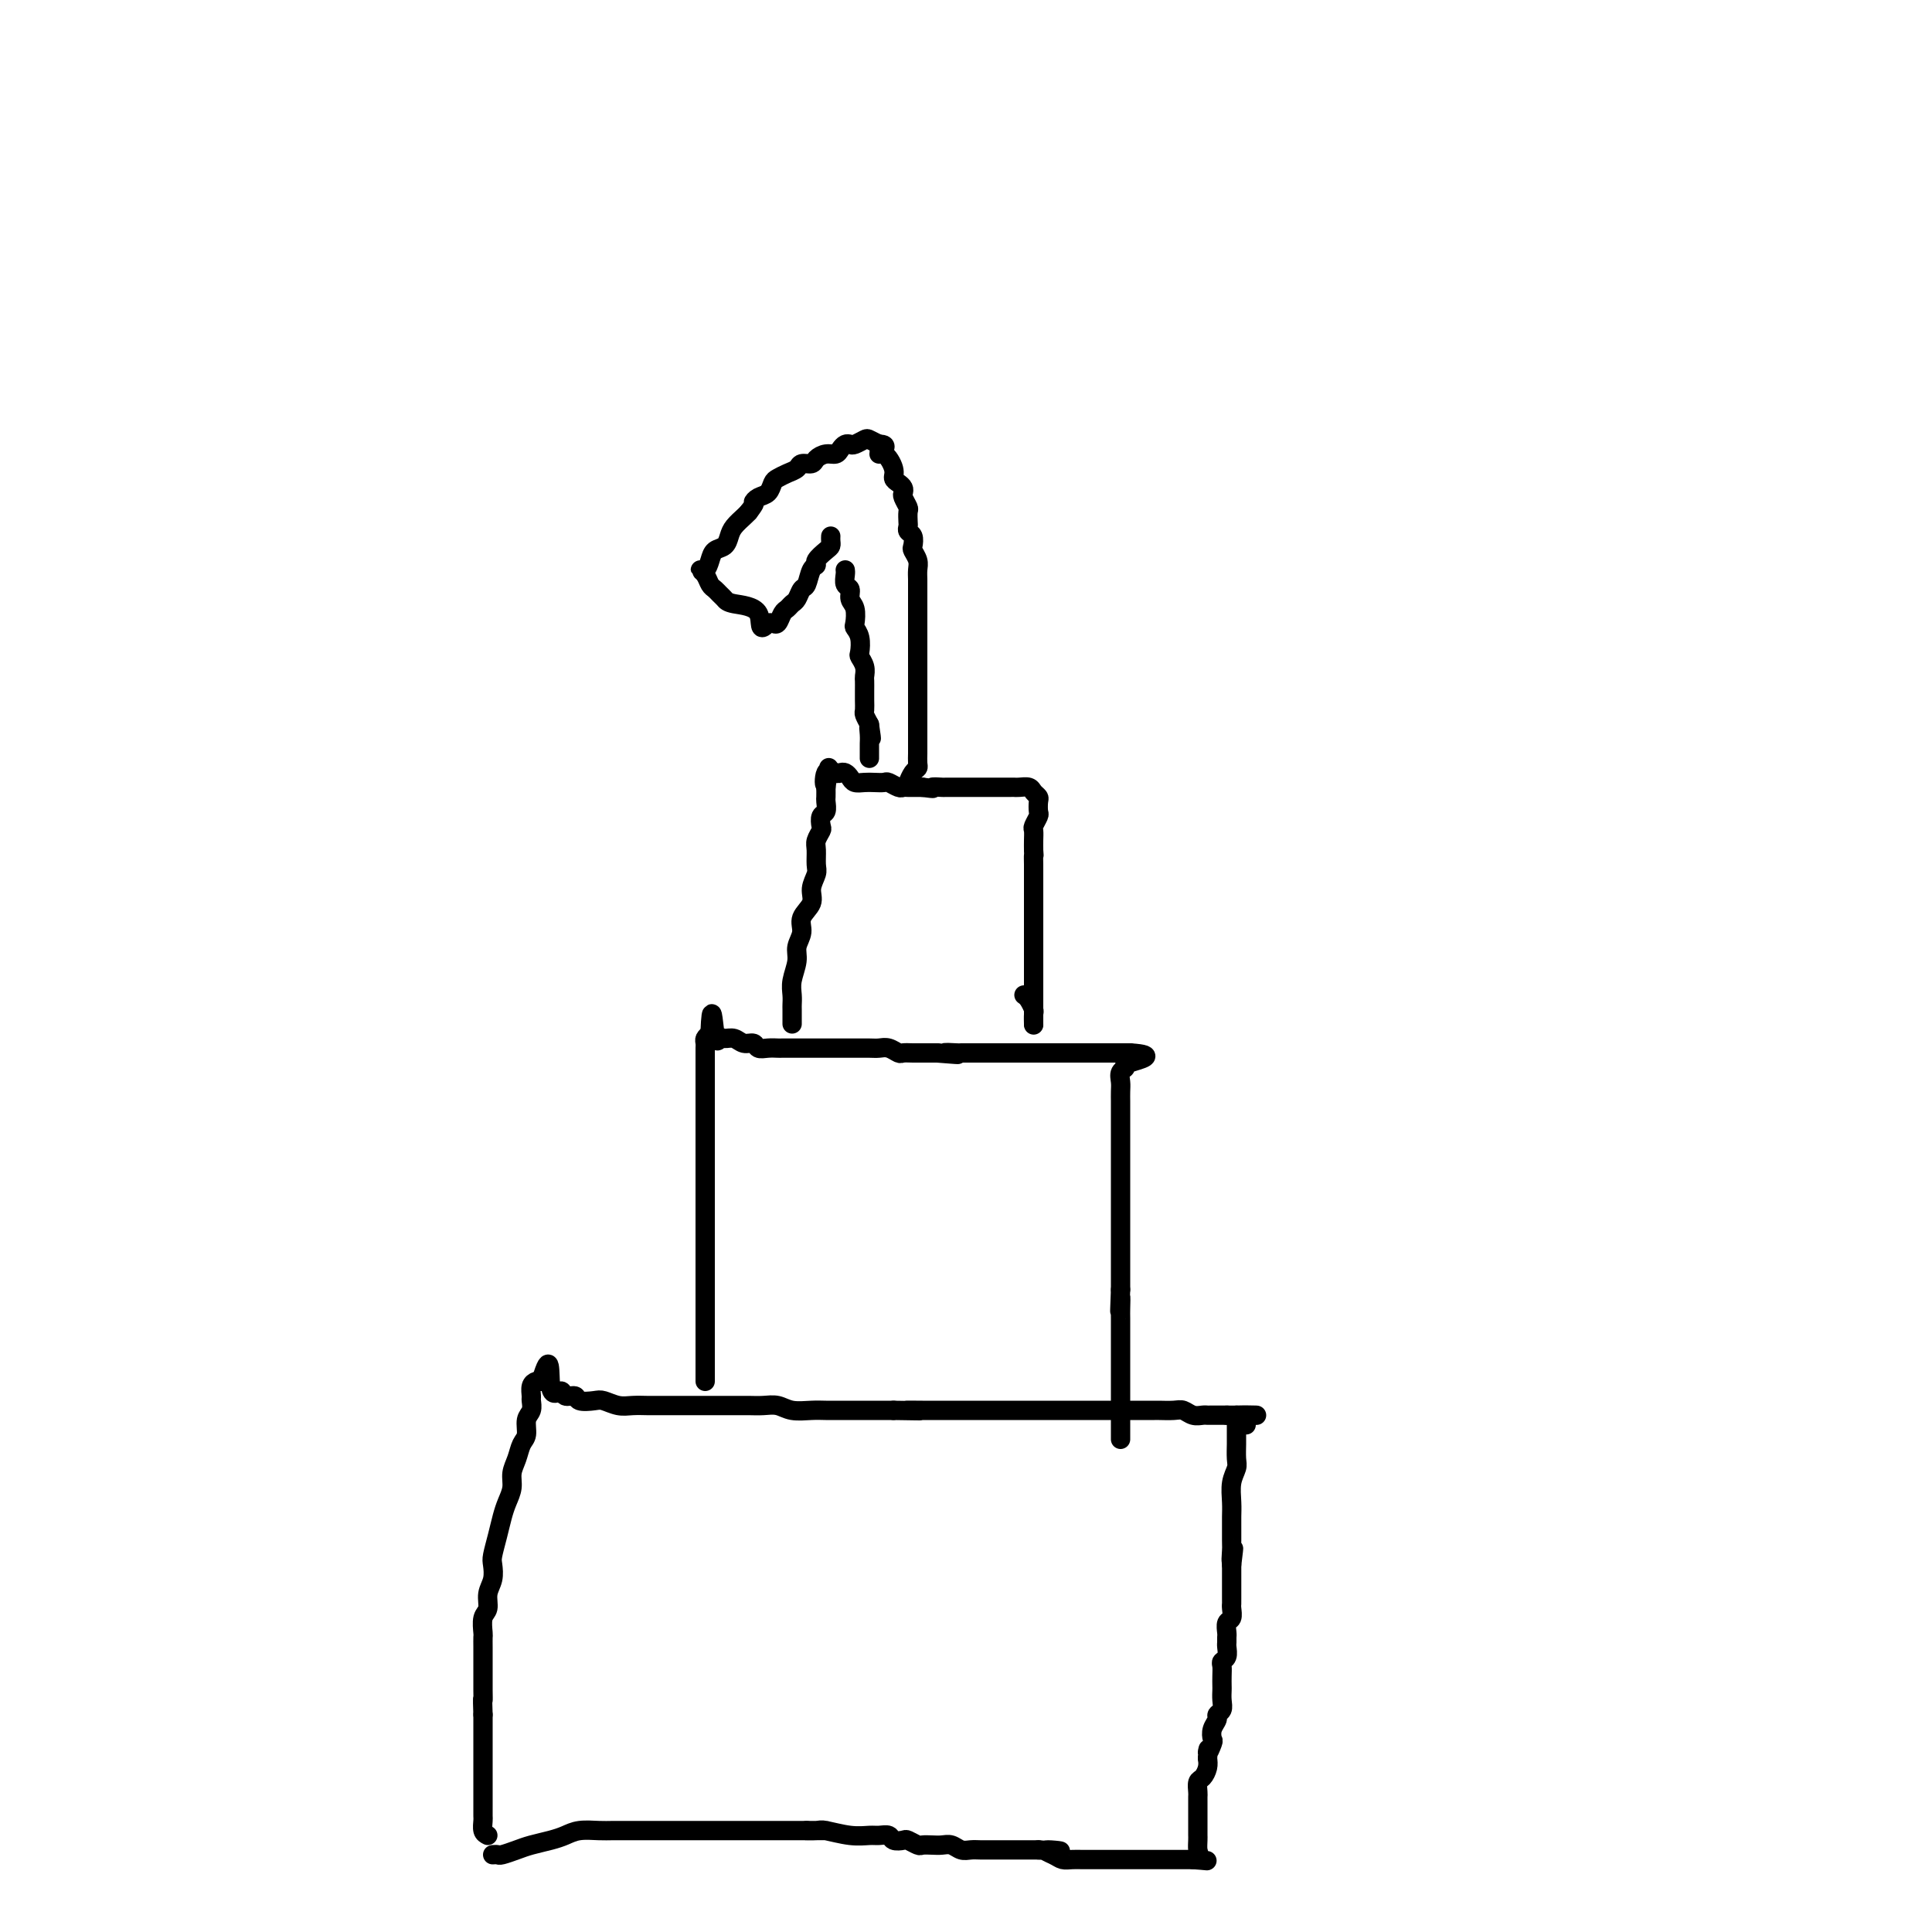 <svg viewBox='0 0 400 400' version='1.1' xmlns='http://www.w3.org/2000/svg' xmlns:xlink='http://www.w3.org/1999/xlink'><g fill='none' stroke='#000000' stroke-width='4' stroke-linecap='round' stroke-linejoin='round'><path d='M102,384c0.383,-0.024 0.767,-0.048 1,0c0.233,0.048 0.317,0.168 1,0c0.683,-0.168 1.967,-0.623 3,-1c1.033,-0.377 1.817,-0.675 3,-1c1.183,-0.325 2.766,-0.675 4,-1c1.234,-0.325 2.118,-0.623 3,-1c0.882,-0.377 1.761,-0.833 3,-1c1.239,-0.167 2.836,-0.045 4,0c1.164,0.045 1.893,0.012 3,0c1.107,-0.012 2.592,-0.003 4,0c1.408,0.003 2.740,0.001 4,0c1.260,-0.001 2.449,-0.000 4,0c1.551,0.000 3.465,0.000 5,0c1.535,-0.000 2.691,-0.000 4,0c1.309,0.000 2.771,0.000 4,0c1.229,-0.000 2.226,-0.000 3,0c0.774,0.000 1.324,0.000 2,0c0.676,-0.000 1.477,-0.000 2,0c0.523,0.000 0.769,0.000 1,0c0.231,-0.000 0.446,-0.000 1,0c0.554,0.000 1.448,0.000 2,0c0.552,-0.000 0.764,-0.000 1,0c0.236,0.000 0.496,0.000 1,0c0.504,-0.000 1.252,-0.000 2,0'/><path d='M167,379c7.452,-0.004 2.581,-0.015 1,0c-1.581,0.015 0.128,0.057 1,0c0.872,-0.057 0.906,-0.212 2,0c1.094,0.212 3.248,0.793 5,1c1.752,0.207 3.104,0.042 4,0c0.896,-0.042 1.338,0.040 2,0c0.662,-0.040 1.543,-0.203 2,0c0.457,0.203 0.489,0.772 1,1c0.511,0.228 1.502,0.113 2,0c0.498,-0.113 0.504,-0.226 1,0c0.496,0.226 1.484,0.792 2,1c0.516,0.208 0.561,0.060 1,0c0.439,-0.060 1.272,-0.030 2,0c0.728,0.030 1.349,0.061 2,0c0.651,-0.061 1.330,-0.212 2,0c0.670,0.212 1.330,0.789 2,1c0.670,0.211 1.349,0.057 2,0c0.651,-0.057 1.274,-0.015 2,0c0.726,0.015 1.556,0.004 2,0c0.444,-0.004 0.503,-0.001 1,0c0.497,0.001 1.432,0.000 2,0c0.568,-0.000 0.768,-0.000 1,0c0.232,0.000 0.495,0.000 1,0c0.505,-0.000 1.251,-0.000 2,0c0.749,0.000 1.500,0.000 2,0c0.500,-0.000 0.750,-0.000 1,0'/><path d='M215,383c7.844,0.574 3.454,0.010 2,0c-1.454,-0.010 0.028,0.533 1,1c0.972,0.467 1.434,0.857 2,1c0.566,0.143 1.237,0.038 2,0c0.763,-0.038 1.618,-0.010 2,0c0.382,0.010 0.291,0.003 1,0c0.709,-0.003 2.218,-0.001 3,0c0.782,0.001 0.838,0.000 1,0c0.162,-0.000 0.429,-0.000 1,0c0.571,0.000 1.447,0.000 2,0c0.553,-0.000 0.782,-0.000 1,0c0.218,0.000 0.425,0.000 1,0c0.575,-0.000 1.520,-0.000 2,0c0.480,0.000 0.496,0.000 1,0c0.504,-0.000 1.496,-0.000 2,0c0.504,0.000 0.520,0.000 1,0c0.480,-0.000 1.424,-0.000 2,0c0.576,0.000 0.783,0.000 1,0c0.217,-0.000 0.443,-0.000 1,0c0.557,0.000 1.445,0.000 2,0c0.555,-0.000 0.778,-0.000 1,0'/><path d='M247,385c5.177,0.362 2.119,0.265 1,0c-1.119,-0.265 -0.300,-0.700 0,-1c0.300,-0.300 0.080,-0.466 0,-1c-0.080,-0.534 -0.022,-1.437 0,-2c0.022,-0.563 0.006,-0.784 0,-1c-0.006,-0.216 -0.002,-0.425 0,-1c0.002,-0.575 0.000,-1.516 0,-2c-0.000,-0.484 0.000,-0.510 0,-1c-0.000,-0.490 -0.001,-1.445 0,-2c0.001,-0.555 0.003,-0.711 0,-1c-0.003,-0.289 -0.011,-0.710 0,-1c0.011,-0.290 0.042,-0.448 0,-1c-0.042,-0.552 -0.155,-1.499 0,-2c0.155,-0.501 0.580,-0.558 1,-1c0.420,-0.442 0.834,-1.269 1,-2c0.166,-0.731 0.083,-1.365 0,-2'/><path d='M250,364c0.405,-3.363 -0.084,-1.272 0,-1c0.084,0.272 0.739,-1.275 1,-2c0.261,-0.725 0.126,-0.627 0,-1c-0.126,-0.373 -0.244,-1.216 0,-2c0.244,-0.784 0.850,-1.509 1,-2c0.150,-0.491 -0.156,-0.747 0,-1c0.156,-0.253 0.774,-0.504 1,-1c0.226,-0.496 0.061,-1.236 0,-2c-0.061,-0.764 -0.017,-1.553 0,-2c0.017,-0.447 0.008,-0.553 0,-1c-0.008,-0.447 -0.016,-1.237 0,-2c0.016,-0.763 0.057,-1.500 0,-2c-0.057,-0.500 -0.211,-0.764 0,-1c0.211,-0.236 0.789,-0.443 1,-1c0.211,-0.557 0.056,-1.463 0,-2c-0.056,-0.537 -0.011,-0.706 0,-1c0.011,-0.294 -0.011,-0.712 0,-1c0.011,-0.288 0.056,-0.444 0,-1c-0.056,-0.556 -0.211,-1.510 0,-2c0.211,-0.490 0.789,-0.517 1,-1c0.211,-0.483 0.057,-1.424 0,-2c-0.057,-0.576 -0.015,-0.787 0,-1c0.015,-0.213 0.004,-0.427 0,-1c-0.004,-0.573 -0.001,-1.504 0,-2c0.001,-0.496 0.000,-0.557 0,-1c-0.000,-0.443 -0.000,-1.270 0,-2c0.000,-0.730 0.000,-1.365 0,-2'/><path d='M255,324c0.774,-6.307 0.207,-2.075 0,-1c-0.207,1.075 -0.056,-1.007 0,-2c0.056,-0.993 0.015,-0.899 0,-1c-0.015,-0.101 -0.004,-0.399 0,-1c0.004,-0.601 -0.000,-1.504 0,-2c0.000,-0.496 0.004,-0.584 0,-1c-0.004,-0.416 -0.015,-1.160 0,-2c0.015,-0.840 0.057,-1.777 0,-3c-0.057,-1.223 -0.211,-2.734 0,-4c0.211,-1.266 0.789,-2.289 1,-3c0.211,-0.711 0.057,-1.112 0,-2c-0.057,-0.888 -0.015,-2.265 0,-3c0.015,-0.735 0.004,-0.828 0,-1c-0.004,-0.172 -0.001,-0.425 0,-1c0.001,-0.575 0.000,-1.474 0,-2c-0.000,-0.526 -0.000,-0.680 0,-1c0.000,-0.320 0.000,-0.806 0,-1c-0.000,-0.194 -0.000,-0.097 0,0'/><path d='M101,380c-0.423,-0.214 -0.845,-0.428 -1,-1c-0.155,-0.572 -0.041,-1.501 0,-2c0.041,-0.499 0.011,-0.567 0,-1c-0.011,-0.433 -0.003,-1.232 0,-2c0.003,-0.768 0.001,-1.505 0,-2c-0.001,-0.495 -0.000,-0.748 0,-1c0.000,-0.252 0.000,-0.504 0,-1c-0.000,-0.496 -0.000,-1.236 0,-2c0.000,-0.764 0.000,-1.551 0,-2c-0.000,-0.449 -0.000,-0.561 0,-1c0.000,-0.439 0.000,-1.206 0,-2c-0.000,-0.794 -0.000,-1.615 0,-2c0.000,-0.385 0.000,-0.334 0,-1c-0.000,-0.666 -0.000,-2.047 0,-3c0.000,-0.953 0.000,-1.476 0,-2'/><path d='M100,355c-0.155,-4.468 -0.041,-3.136 0,-3c0.041,0.136 0.011,-0.922 0,-2c-0.011,-1.078 -0.003,-2.177 0,-3c0.003,-0.823 0.001,-1.370 0,-2c-0.001,-0.630 -0.001,-1.341 0,-2c0.001,-0.659 0.004,-1.264 0,-2c-0.004,-0.736 -0.016,-1.604 0,-2c0.016,-0.396 0.061,-0.321 0,-1c-0.061,-0.679 -0.226,-2.111 0,-3c0.226,-0.889 0.844,-1.234 1,-2c0.156,-0.766 -0.152,-1.954 0,-3c0.152,-1.046 0.762,-1.949 1,-3c0.238,-1.051 0.105,-2.248 0,-3c-0.105,-0.752 -0.182,-1.058 0,-2c0.182,-0.942 0.622,-2.520 1,-4c0.378,-1.480 0.693,-2.860 1,-4c0.307,-1.140 0.607,-2.039 1,-3c0.393,-0.961 0.880,-1.986 1,-3c0.120,-1.014 -0.127,-2.019 0,-3c0.127,-0.981 0.626,-1.939 1,-3c0.374,-1.061 0.622,-2.225 1,-3c0.378,-0.775 0.886,-1.162 1,-2c0.114,-0.838 -0.166,-2.126 0,-3c0.166,-0.874 0.780,-1.334 1,-2c0.220,-0.666 0.048,-1.538 0,-2c-0.048,-0.462 0.028,-0.516 0,-1c-0.028,-0.484 -0.161,-1.400 0,-2c0.161,-0.600 0.618,-0.886 1,-1c0.382,-0.114 0.691,-0.057 1,0'/><path d='M112,286c2.196,-7.397 1.686,-1.390 2,1c0.314,2.390 1.453,1.162 2,1c0.547,-0.162 0.502,0.740 1,1c0.498,0.260 1.540,-0.123 2,0c0.460,0.123 0.338,0.751 1,1c0.662,0.249 2.106,0.119 3,0c0.894,-0.119 1.236,-0.228 2,0c0.764,0.228 1.951,0.793 3,1c1.049,0.207 1.961,0.055 3,0c1.039,-0.055 2.206,-0.015 3,0c0.794,0.015 1.217,0.004 2,0c0.783,-0.004 1.928,-0.001 3,0c1.072,0.001 2.072,0.000 3,0c0.928,-0.000 1.785,0.000 3,0c1.215,-0.000 2.790,-0.001 4,0c1.210,0.001 2.055,0.004 3,0c0.945,-0.004 1.989,-0.015 3,0c1.011,0.015 1.989,0.057 3,0c1.011,-0.057 2.056,-0.211 3,0c0.944,0.211 1.789,0.789 3,1c1.211,0.211 2.788,0.057 4,0c1.212,-0.057 2.057,-0.015 3,0c0.943,0.015 1.982,0.004 3,0c1.018,-0.004 2.015,-0.001 3,0c0.985,0.001 1.957,0.000 3,0c1.043,-0.000 2.155,-0.000 3,0c0.845,0.000 1.422,0.000 2,0'/><path d='M185,292c9.345,0.155 4.209,0.041 3,0c-1.209,-0.041 1.509,-0.011 3,0c1.491,0.011 1.754,0.003 3,0c1.246,-0.003 3.473,-0.001 5,0c1.527,0.001 2.352,0.000 3,0c0.648,-0.000 1.117,-0.000 2,0c0.883,0.000 2.179,0.000 3,0c0.821,-0.000 1.168,-0.000 2,0c0.832,0.000 2.151,0.000 3,0c0.849,-0.000 1.228,-0.000 2,0c0.772,0.000 1.936,0.000 3,0c1.064,-0.000 2.028,-0.000 3,0c0.972,0.000 1.952,0.000 3,0c1.048,-0.000 2.164,-0.000 3,0c0.836,0.000 1.393,0.000 2,0c0.607,-0.000 1.264,-0.000 2,0c0.736,0.000 1.549,0.000 2,0c0.451,-0.000 0.539,-0.000 1,0c0.461,0.000 1.296,0.000 2,0c0.704,-0.000 1.277,-0.001 2,0c0.723,0.001 1.597,0.004 2,0c0.403,-0.004 0.335,-0.015 1,0c0.665,0.015 2.062,0.057 3,0c0.938,-0.057 1.416,-0.211 2,0c0.584,0.211 1.273,0.789 2,1c0.727,0.211 1.490,0.057 2,0c0.510,-0.057 0.765,-0.015 1,0c0.235,0.015 0.448,0.004 1,0c0.552,-0.004 1.443,-0.001 2,0c0.557,0.001 0.778,0.001 1,0'/><path d='M254,293c11.083,0.110 4.290,-0.115 2,0c-2.290,0.115 -0.078,0.569 1,1c1.078,0.431 1.022,0.837 1,1c-0.022,0.163 -0.011,0.081 0,0'/><path d='M146,286c0.000,-0.325 0.000,-0.649 0,-1c0.000,-0.351 0.000,-0.728 0,-1c0.000,-0.272 0.000,-0.440 0,-1c-0.000,-0.560 -0.000,-1.512 0,-2c0.000,-0.488 0.000,-0.511 0,-1c0.000,-0.489 -0.000,-1.445 0,-2c0.000,-0.555 0.000,-0.711 0,-1c0.000,-0.289 0.000,-0.711 0,-1c0.000,-0.289 0.000,-0.444 0,-1c0.000,-0.556 0.000,-1.514 0,-2c0.000,-0.486 0.000,-0.500 0,-1c0.000,-0.500 0.000,-1.484 0,-2c0.000,-0.516 0.000,-0.562 0,-1c0.000,-0.438 0.000,-1.268 0,-2c0.000,-0.732 0.000,-1.366 0,-2'/><path d='M146,265c0.000,-3.601 0.000,-2.105 0,-2c0.000,0.105 0.000,-1.183 0,-2c0.000,-0.817 0.000,-1.164 0,-2c-0.000,-0.836 -0.000,-2.162 0,-3c0.000,-0.838 0.000,-1.187 0,-2c-0.000,-0.813 -0.000,-2.089 0,-3c0.000,-0.911 0.000,-1.455 0,-2c-0.000,-0.545 -0.000,-1.090 0,-2c0.000,-0.910 0.000,-2.183 0,-3c-0.000,-0.817 -0.000,-1.177 0,-2c0.000,-0.823 0.000,-2.107 0,-3c-0.000,-0.893 -0.000,-1.394 0,-2c0.000,-0.606 0.000,-1.316 0,-2c-0.000,-0.684 -0.000,-1.342 0,-2c0.000,-0.658 0.000,-1.317 0,-2c-0.000,-0.683 -0.000,-1.390 0,-2c0.000,-0.610 0.000,-1.123 0,-2c-0.000,-0.877 -0.000,-2.119 0,-3c0.000,-0.881 0.000,-1.402 0,-2c-0.000,-0.598 -0.001,-1.274 0,-2c0.001,-0.726 0.003,-1.504 0,-2c-0.003,-0.496 -0.011,-0.710 0,-1c0.011,-0.290 0.041,-0.655 0,-1c-0.041,-0.345 -0.155,-0.670 0,-1c0.155,-0.330 0.577,-0.665 1,-1'/><path d='M147,214c0.330,-7.949 0.654,-2.322 1,0c0.346,2.322 0.712,1.339 1,1c0.288,-0.339 0.496,-0.035 1,0c0.504,0.035 1.303,-0.201 2,0c0.697,0.201 1.290,0.838 2,1c0.710,0.162 1.537,-0.153 2,0c0.463,0.153 0.564,0.773 1,1c0.436,0.227 1.208,0.061 2,0c0.792,-0.061 1.605,-0.016 2,0c0.395,0.016 0.374,0.004 1,0c0.626,-0.004 1.900,-0.001 3,0c1.100,0.001 2.028,0.000 3,0c0.972,-0.000 1.990,0.000 3,0c1.010,-0.000 2.014,-0.001 3,0c0.986,0.001 1.956,0.004 3,0c1.044,-0.004 2.163,-0.015 3,0c0.837,0.015 1.393,0.057 2,0c0.607,-0.057 1.266,-0.211 2,0c0.734,0.211 1.544,0.789 2,1c0.456,0.211 0.559,0.057 1,0c0.441,-0.057 1.221,-0.015 2,0c0.779,0.015 1.556,0.004 2,0c0.444,-0.004 0.555,-0.001 1,0c0.445,0.001 1.222,0.001 2,0'/><path d='M194,218c7.607,0.619 3.126,0.166 2,0c-1.126,-0.166 1.103,-0.044 2,0c0.897,0.044 0.463,0.012 1,0c0.537,-0.012 2.046,-0.003 3,0c0.954,0.003 1.354,0.001 2,0c0.646,-0.001 1.538,-0.000 2,0c0.462,0.000 0.495,0.000 1,0c0.505,-0.000 1.482,-0.000 2,0c0.518,0.000 0.577,0.000 1,0c0.423,-0.000 1.212,-0.000 2,0c0.788,0.000 1.577,0.000 2,0c0.423,-0.000 0.480,-0.000 1,0c0.520,0.000 1.504,0.000 2,0c0.496,-0.000 0.504,-0.000 1,0c0.496,0.000 1.480,0.000 2,0c0.520,-0.000 0.577,-0.000 1,0c0.423,0.000 1.213,0.000 2,0c0.787,-0.000 1.573,-0.000 2,0c0.427,0.000 0.496,0.000 1,0c0.504,-0.000 1.444,-0.000 2,0c0.556,0.000 0.729,0.000 1,0c0.271,-0.000 0.640,-0.000 1,0c0.360,0.000 0.712,0.000 1,0c0.288,0.000 0.511,-0.000 1,0c0.489,0.000 1.245,0.000 2,0'/><path d='M234,218c6.232,0.402 1.814,1.406 0,2c-1.814,0.594 -1.022,0.779 -1,1c0.022,0.221 -0.726,0.478 -1,1c-0.274,0.522 -0.073,1.308 0,2c0.073,0.692 0.020,1.291 0,2c-0.020,0.709 -0.005,1.527 0,2c0.005,0.473 0.001,0.601 0,1c-0.001,0.399 -0.000,1.068 0,2c0.000,0.932 0.000,2.125 0,3c-0.000,0.875 -0.000,1.431 0,2c0.000,0.569 0.000,1.152 0,2c-0.000,0.848 -0.000,1.960 0,3c0.000,1.040 0.000,2.007 0,3c-0.000,0.993 -0.000,2.013 0,3c0.000,0.987 0.000,1.941 0,3c-0.000,1.059 -0.000,2.223 0,3c0.000,0.777 0.000,1.166 0,2c-0.000,0.834 -0.000,2.113 0,3c0.000,0.887 0.000,1.382 0,2c-0.000,0.618 -0.000,1.359 0,2c0.000,0.641 0.000,1.183 0,2c-0.000,0.817 -0.000,1.908 0,3'/><path d='M232,267c-0.309,7.926 -0.083,3.240 0,2c0.083,-1.240 0.022,0.967 0,2c-0.022,1.033 -0.006,0.892 0,2c0.006,1.108 0.002,3.466 0,5c-0.002,1.534 -0.000,2.245 0,3c0.000,0.755 0.000,1.553 0,2c-0.000,0.447 -0.000,0.542 0,1c0.000,0.458 0.000,1.278 0,2c-0.000,0.722 -0.000,1.344 0,2c0.000,0.656 0.000,1.345 0,2c-0.000,0.655 -0.000,1.275 0,2c0.000,0.725 0.000,1.553 0,2c-0.000,0.447 -0.000,0.511 0,1c0.000,0.489 0.000,1.401 0,2c-0.000,0.599 -0.000,0.885 0,1c0.000,0.115 0.000,0.057 0,0'/><path d='M164,212c-0.001,-0.215 -0.001,-0.430 0,-1c0.001,-0.570 0.004,-1.496 0,-2c-0.004,-0.504 -0.016,-0.585 0,-1c0.016,-0.415 0.061,-1.164 0,-2c-0.061,-0.836 -0.229,-1.760 0,-3c0.229,-1.240 0.854,-2.796 1,-4c0.146,-1.204 -0.186,-2.054 0,-3c0.186,-0.946 0.891,-1.987 1,-3c0.109,-1.013 -0.377,-2.000 0,-3c0.377,-1.000 1.618,-2.015 2,-3c0.382,-0.985 -0.095,-1.940 0,-3c0.095,-1.060 0.761,-2.224 1,-3c0.239,-0.776 0.050,-1.162 0,-2c-0.050,-0.838 0.038,-2.126 0,-3c-0.038,-0.874 -0.203,-1.332 0,-2c0.203,-0.668 0.772,-1.545 1,-2c0.228,-0.455 0.114,-0.488 0,-1c-0.114,-0.512 -0.227,-1.502 0,-2c0.227,-0.498 0.793,-0.505 1,-1c0.207,-0.495 0.056,-1.480 0,-2c-0.056,-0.520 -0.016,-0.577 0,-1c0.016,-0.423 0.008,-1.211 0,-2'/><path d='M171,163c1.112,-7.686 0.392,-2.400 0,-1c-0.392,1.400 -0.456,-1.086 0,-2c0.456,-0.914 1.431,-0.255 2,0c0.569,0.255 0.733,0.107 1,0c0.267,-0.107 0.638,-0.172 1,0c0.362,0.172 0.717,0.582 1,1c0.283,0.418 0.495,0.843 1,1c0.505,0.157 1.305,0.046 2,0c0.695,-0.046 1.286,-0.026 2,0c0.714,0.026 1.552,0.060 2,0c0.448,-0.060 0.505,-0.212 1,0c0.495,0.212 1.428,0.789 2,1c0.572,0.211 0.782,0.057 1,0c0.218,-0.057 0.443,-0.015 1,0c0.557,0.015 1.445,0.004 2,0c0.555,-0.004 0.778,-0.002 1,0'/><path d='M191,163c3.420,0.464 1.971,0.124 2,0c0.029,-0.124 1.535,-0.033 2,0c0.465,0.033 -0.113,0.009 1,0c1.113,-0.009 3.916,-0.002 5,0c1.084,0.002 0.448,0.001 1,0c0.552,-0.001 2.294,0.000 3,0c0.706,-0.000 0.378,-0.001 1,0c0.622,0.001 2.194,0.003 3,0c0.806,-0.003 0.847,-0.012 1,0c0.153,0.012 0.419,0.043 1,0c0.581,-0.043 1.476,-0.162 2,0c0.524,0.162 0.677,0.606 1,1c0.323,0.394 0.815,0.740 1,1c0.185,0.260 0.064,0.436 0,1c-0.064,0.564 -0.070,1.516 0,2c0.070,0.484 0.215,0.500 0,1c-0.215,0.500 -0.790,1.485 -1,2c-0.210,0.515 -0.057,0.562 0,1c0.057,0.438 0.016,1.268 0,2c-0.016,0.732 -0.008,1.366 0,2'/><path d='M214,176c0.155,2.120 0.041,0.920 0,1c-0.041,0.080 -0.011,1.440 0,2c0.011,0.560 0.003,0.320 0,1c-0.003,0.680 -0.001,2.281 0,3c0.001,0.719 0.000,0.558 0,1c-0.000,0.442 -0.000,1.487 0,2c0.000,0.513 0.000,0.493 0,1c-0.000,0.507 -0.000,1.540 0,2c0.000,0.460 0.000,0.347 0,1c-0.000,0.653 -0.000,2.072 0,3c0.000,0.928 0.000,1.366 0,2c-0.000,0.634 -0.000,1.465 0,2c0.000,0.535 0.000,0.774 0,1c-0.000,0.226 -0.000,0.441 0,1c0.000,0.559 0.000,1.463 0,2c-0.000,0.537 -0.000,0.706 0,1c0.000,0.294 0.000,0.713 0,1c-0.000,0.287 -0.000,0.443 0,1c0.000,0.557 0.000,1.514 0,2c-0.000,0.486 -0.000,0.501 0,1c0.000,0.499 0.000,1.480 0,2c-0.000,0.520 -0.000,0.577 0,1c0.000,0.423 0.000,1.211 0,2'/><path d='M212,206c0.309,0.211 0.619,0.421 1,1c0.381,0.579 0.834,1.526 1,2c0.166,0.474 0.045,0.474 0,1c-0.045,0.526 -0.013,1.579 0,2c0.013,0.421 0.006,0.211 0,0'/><path d='M175,118c0.032,0.213 0.065,0.426 0,1c-0.065,0.574 -0.227,1.509 0,2c0.227,0.491 0.845,0.537 1,1c0.155,0.463 -0.151,1.344 0,2c0.151,0.656 0.759,1.086 1,2c0.241,0.914 0.116,2.310 0,3c-0.116,0.690 -0.224,0.674 0,1c0.224,0.326 0.778,0.994 1,2c0.222,1.006 0.112,2.349 0,3c-0.112,0.651 -0.226,0.611 0,1c0.226,0.389 0.793,1.206 1,2c0.207,0.794 0.056,1.565 0,2c-0.056,0.435 -0.016,0.536 0,1c0.016,0.464 0.007,1.293 0,2c-0.007,0.707 -0.012,1.293 0,2c0.012,0.707 0.042,1.537 0,2c-0.042,0.463 -0.155,0.561 0,1c0.155,0.439 0.577,1.220 1,2'/><path d='M180,150c0.774,5.145 0.207,2.008 0,1c-0.207,-1.008 -0.056,0.112 0,1c0.056,0.888 0.015,1.545 0,2c-0.015,0.455 -0.004,0.710 0,1c0.004,0.290 0.001,0.617 0,1c-0.001,0.383 -0.000,0.824 0,1c0.000,0.176 0.000,0.088 0,0'/><path d='M172,111c-0.014,0.326 -0.027,0.651 0,1c0.027,0.349 0.095,0.721 0,1c-0.095,0.279 -0.354,0.464 -1,1c-0.646,0.536 -1.679,1.424 -2,2c-0.321,0.576 0.069,0.841 0,1c-0.069,0.159 -0.596,0.214 -1,1c-0.404,0.786 -0.686,2.305 -1,3c-0.314,0.695 -0.662,0.566 -1,1c-0.338,0.434 -0.668,1.430 -1,2c-0.332,0.570 -0.666,0.713 -1,1c-0.334,0.287 -0.667,0.718 -1,1c-0.333,0.282 -0.667,0.416 -1,1c-0.333,0.584 -0.667,1.619 -1,2c-0.333,0.381 -0.667,0.109 -1,0c-0.333,-0.109 -0.667,-0.054 -1,0'/><path d='M159,129c-2.190,2.440 -1.164,-0.460 -2,-2c-0.836,-1.540 -3.534,-1.721 -5,-2c-1.466,-0.279 -1.702,-0.656 -2,-1c-0.298,-0.344 -0.659,-0.657 -1,-1c-0.341,-0.343 -0.663,-0.717 -1,-1c-0.337,-0.283 -0.690,-0.474 -1,-1c-0.310,-0.526 -0.579,-1.388 -1,-2c-0.421,-0.612 -0.996,-0.975 -1,-1c-0.004,-0.025 0.562,0.289 1,0c0.438,-0.289 0.746,-1.179 1,-2c0.254,-0.821 0.453,-1.572 1,-2c0.547,-0.428 1.442,-0.535 2,-1c0.558,-0.465 0.778,-1.290 1,-2c0.222,-0.710 0.444,-1.307 1,-2c0.556,-0.693 1.444,-1.484 2,-2c0.556,-0.516 0.778,-0.758 1,-1'/><path d='M155,106c1.742,-2.257 1.096,-1.900 1,-2c-0.096,-0.100 0.358,-0.657 1,-1c0.642,-0.343 1.471,-0.473 2,-1c0.529,-0.527 0.756,-1.452 1,-2c0.244,-0.548 0.503,-0.721 1,-1c0.497,-0.279 1.232,-0.666 2,-1c0.768,-0.334 1.571,-0.615 2,-1c0.429,-0.385 0.486,-0.873 1,-1c0.514,-0.127 1.486,0.107 2,0c0.514,-0.107 0.572,-0.554 1,-1c0.428,-0.446 1.228,-0.890 2,-1c0.772,-0.110 1.515,0.115 2,0c0.485,-0.115 0.711,-0.570 1,-1c0.289,-0.430 0.640,-0.834 1,-1c0.360,-0.166 0.729,-0.094 1,0c0.271,0.094 0.444,0.211 1,0c0.556,-0.211 1.496,-0.749 2,-1c0.504,-0.251 0.573,-0.215 1,0c0.427,0.215 1.214,0.607 2,1'/><path d='M182,92c2.448,-0.125 0.568,1.563 0,2c-0.568,0.437 0.177,-0.377 1,0c0.823,0.377 1.723,1.947 2,3c0.277,1.053 -0.070,1.591 0,2c0.070,0.409 0.559,0.691 1,1c0.441,0.309 0.836,0.645 1,1c0.164,0.355 0.096,0.729 0,1c-0.096,0.271 -0.222,0.440 0,1c0.222,0.560 0.790,1.512 1,2c0.210,0.488 0.060,0.511 0,1c-0.060,0.489 -0.030,1.444 0,2c0.030,0.556 0.060,0.711 0,1c-0.060,0.289 -0.208,0.710 0,1c0.208,0.290 0.774,0.448 1,1c0.226,0.552 0.113,1.499 0,2c-0.113,0.501 -0.226,0.557 0,1c0.226,0.443 0.793,1.274 1,2c0.207,0.726 0.056,1.348 0,2c-0.056,0.652 -0.015,1.335 0,2c0.015,0.665 0.004,1.314 0,2c-0.004,0.686 -0.001,1.409 0,2c0.001,0.591 0.000,1.049 0,2c-0.000,0.951 -0.000,2.394 0,3c0.000,0.606 0.000,0.374 0,1c-0.000,0.626 -0.000,2.110 0,3c0.000,0.890 0.000,1.187 0,2c-0.000,0.813 -0.000,2.142 0,3c0.000,0.858 0.000,1.245 0,2c-0.000,0.755 -0.000,1.877 0,3'/><path d='M190,143c0.000,4.825 0.000,3.387 0,3c-0.000,-0.387 -0.000,0.276 0,1c0.000,0.724 0.000,1.507 0,2c-0.000,0.493 -0.000,0.696 0,1c0.000,0.304 0.000,0.710 0,1c-0.000,0.290 -0.000,0.462 0,1c0.000,0.538 0.001,1.440 0,2c-0.001,0.560 -0.003,0.779 0,1c0.003,0.221 0.011,0.445 0,1c-0.011,0.555 -0.042,1.442 0,2c0.042,0.558 0.155,0.789 0,1c-0.155,0.211 -0.580,0.403 -1,1c-0.420,0.597 -0.834,1.599 -1,2c-0.166,0.401 -0.083,0.200 0,0'/></g>
</svg>